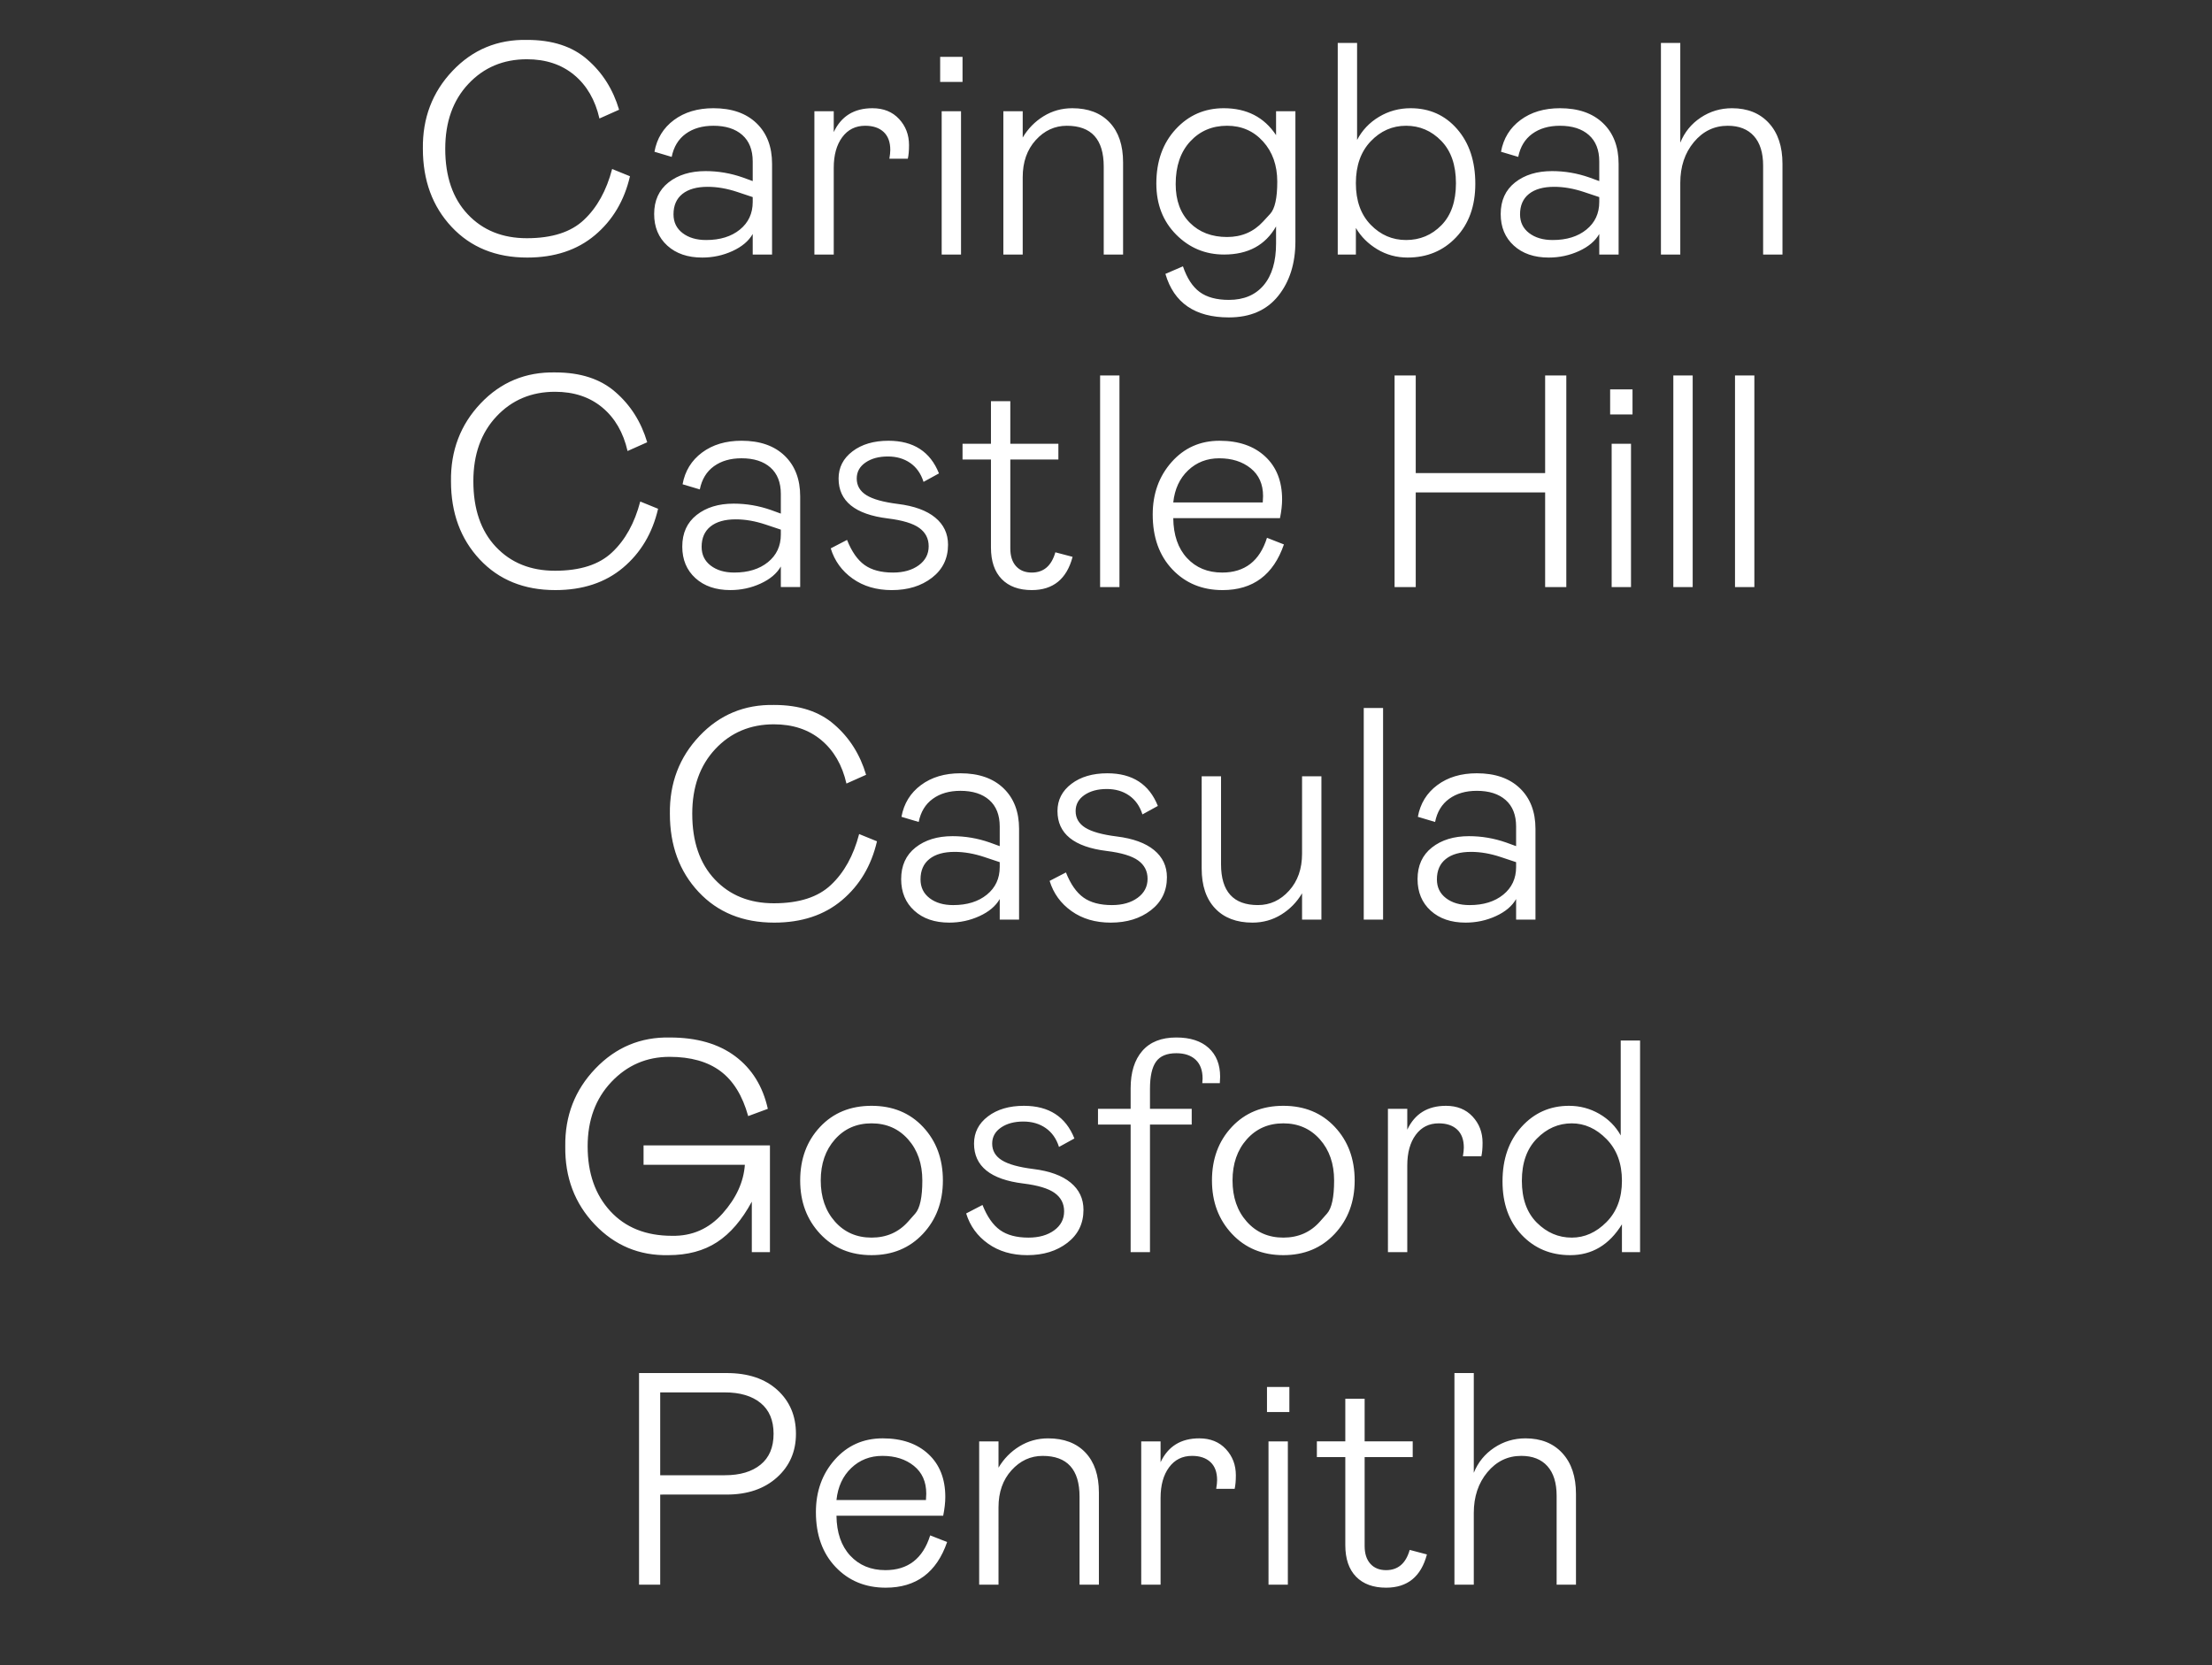 <svg width="244.793" height="184.298" viewBox="0 0 244.793 184.298" xmlns="http://www.w3.org/2000/svg"><rect x="0" y="0" width="244.793" height="184.298" fill="#333333" stroke="none"/><g fill="#fff"><path d="M49.273 16.461q0 4.618 2.493 7.26 2.492 2.644 6.54 2.644 4.183 0 6.325-2.04 2.174-2.042 3.111-5.622l1.974.803q-.937 4.049-3.881 6.525-2.944 2.475-7.495 2.475-5.186 0-8.364-3.396-3.179-3.396-3.179-8.649-.067-5.085 3.28-8.615 3.345-3.53 8.263-3.43 4.183 0 6.659 2.175 2.509 2.175 3.513 5.554l-2.175.97q-.703-3.078-2.794-4.817-2.091-1.74-5.236-1.74-3.915 0-6.474 2.727-2.56 2.727-2.56 7.176zM72.393 23.688q0-2.241 1.59-3.496 1.588-1.255 4.098-1.255 2.108 0 4.115.703l1.104.402v-2.175q0-1.907-1.154-2.928-1.154-1.02-3.195-1.02-1.84 0-3.062.886-1.221.887-1.556 2.56l-1.907-.569q.402-2.208 2.158-3.513 1.757-1.305 4.367-1.305 3.044 0 4.767 1.656 1.724 1.656 1.724 4.5v10.038H83.3v-2.275q-.669 1.17-2.241 1.89-1.573.72-3.346.72-2.41 0-3.865-1.322t-1.455-3.497zM83.3 22.35v-.535l-1.706-.569q-1.706-.569-3.279-.569-1.807 0-2.794.786-.987.787-.987 2.259 0 1.305 1.004 2.074 1.004.77 2.61.77 2.308 0 3.73-1.154Q83.3 24.257 83.3 22.35zM90.126 12.313h2.141v2.308q1.238-2.643 4.283-2.643 1.84 0 2.944 1.188 1.104 1.188 1.104 2.894 0 .937-.134 1.506h-2.04q.1-.603.1-.97 0-1.306-.736-1.991-.736-.686-2.041-.686-1.606 0-2.543 1.271t-.937 3.38v9.602h-2.141zM104.212 12.313h2.141v15.859h-2.141zm-.168-3.246V6.29h2.476v2.777zM113.179 28.172h-2.142v-15.86h2.142v2.912q.87-1.473 2.308-2.36 1.439-.886 3.179-.886 2.643 0 4.132 1.573 1.489 1.572 1.489 4.416v10.205h-2.142v-9.736q0-4.517-4.082-4.517-2.007 0-3.446 1.589-1.438 1.59-1.438 4.099zM128.97 30.313l1.941-.836q.67 1.974 1.857 2.844 1.188.87 3.23.87 2.475 0 3.847-1.623 1.372-1.623 1.372-4.634V25.06q-1.774 3.112-5.755 3.112-3.112 0-5.303-2.208-2.192-2.209-2.192-5.655 0-3.68 2.141-6.006 2.142-2.325 5.32-2.325 3.815 0 5.789 2.978v-2.643h2.14V26.7q0 3.68-1.906 6.056-1.907 2.375-5.454 2.375-5.62 0-7.026-4.818zm10.808-5.788l.786-.853q.786-.853.786-3.564 0-2.71-1.572-4.45-1.573-1.74-3.982-1.74-2.476 0-4.082 1.74-1.606 1.74-1.606 4.718 0 2.71 1.573 4.283 1.573 1.572 4.115 1.572 2.41 0 3.982-1.706zM148.042 4.751h2.141v10.74q.837-1.606 2.426-2.56 1.59-.953 3.497-.953 3.145 0 5.152 2.309 2.008 2.308 2.008 6.056 0 3.68-2.125 5.922-2.125 2.241-5.37 2.241-1.84 0-3.363-.92-1.522-.92-2.358-2.358v2.944h-2.008zm7.562 21.815q2.308 0 3.914-1.64 1.606-1.639 1.606-4.65 0-3.012-1.622-4.684-1.623-1.673-3.898-1.673-2.276 0-3.915 1.723-1.64 1.723-1.64 4.634 0 2.91 1.64 4.6 1.64 1.69 3.915 1.69zM166.076 23.688q0-2.241 1.59-3.496 1.589-1.255 4.098-1.255 2.108 0 4.115.703l1.105.402v-2.175q0-1.907-1.155-2.928-1.154-1.02-3.195-1.02-1.84 0-3.062.886-1.22.887-1.555 2.56l-1.907-.569q.401-2.208 2.158-3.513 1.756-1.305 4.366-1.305 3.045 0 4.768 1.656 1.723 1.656 1.723 4.5v10.038h-2.141v-2.275q-.67 1.17-2.242 1.89-1.573.72-3.346.72-2.409 0-3.864-1.322-1.456-1.322-1.456-3.497zm10.908-1.338v-.535l-1.707-.569q-1.706-.569-3.279-.569-1.807 0-2.794.786-.987.787-.987 2.259 0 1.305 1.004 2.074 1.004.77 2.61.77 2.309 0 3.73-1.154 1.423-1.155 1.423-3.062zM185.95 28.172h-2.141V4.752h2.141v11.04q.703-1.74 2.259-2.777 1.556-1.037 3.463-1.037 2.576 0 4.082 1.64 1.505 1.639 1.505 4.516v10.038h-2.141v-9.837q0-2.141-1.02-3.279-1.021-1.137-2.895-1.137-2.241 0-3.747 1.806-1.506 1.807-1.506 4.517z"/></g><g fill="#fff"><path d="M52.385 53.266q0 4.617 2.492 7.26 2.493 2.643 6.542 2.643 4.182 0 6.323-2.04 2.175-2.042 3.112-5.622l1.974.803q-.937 4.049-3.881 6.525-2.945 2.476-7.495 2.476-5.186 0-8.365-3.396-3.178-3.396-3.178-8.65-.067-5.085 3.279-8.615 3.346-3.53 8.264-3.43 4.182 0 6.658 2.175 2.51 2.175 3.513 5.554l-2.174.97q-.703-3.077-2.794-4.817-2.091-1.74-5.236-1.74-3.915 0-6.475 2.727-2.56 2.727-2.56 7.177zM75.504 60.493q0-2.242 1.59-3.497 1.589-1.254 4.098-1.254 2.108 0 4.116.702l1.104.402V54.67q0-1.907-1.154-2.928-1.155-1.02-3.196-1.02-1.84 0-3.061.886-1.221.887-1.556 2.56l-1.907-.569q.401-2.208 2.158-3.513 1.757-1.305 4.366-1.305 3.045 0 4.768 1.656 1.723 1.657 1.723 4.5v10.038h-2.141v-2.275q-.67 1.17-2.242 1.89t-3.346.72q-2.409 0-3.864-1.322-1.456-1.322-1.456-3.496zm10.908-1.339v-.535l-1.706-.569q-1.707-.569-3.28-.569-1.806 0-2.793.787-.987.786-.987 2.258 0 1.305 1.004 2.074 1.003.77 2.61.77 2.308 0 3.73-1.154 1.422-1.155 1.422-3.062zM91.933 60.693l1.806-.936q.77 1.94 1.94 2.777 1.172.836 3.146.836 1.74 0 2.844-.803 1.104-.803 1.104-2.108 0-1.271-1.037-2.024-1.037-.753-3.48-1.054-5.454-.67-5.454-4.417 0-1.84 1.54-3.01 1.539-1.172 3.981-1.172 4.149 0 5.588 3.614l-1.707.937q-.435-1.372-1.472-2.092-1.037-.719-2.476-.719-1.506 0-2.476.67-.97.668-.97 1.772 0 1.172 1.07 1.84 1.071.67 3.48.971 2.71.335 4.132 1.506 1.422 1.17 1.422 3.01 0 2.276-1.773 3.648-1.773 1.372-4.45 1.372-2.543 0-4.333-1.272-1.79-1.271-2.425-3.346zM109.665 60.593v-9.736h-3.145v-1.74h3.145v-4.718h2.142v4.718h5.32v1.74h-5.32v9.836q0 1.272.635 1.974.636.703 1.74.703 1.974 0 2.61-2.242l1.907.502q-.97 3.68-4.517 3.68-2.141 0-3.329-1.22-1.188-1.222-1.188-3.497zM121.744 64.976v-23.42h2.141v23.42zM140.213 59.522l1.873.736q-1.74 5.053-6.792 5.053-3.379 0-5.554-2.292-2.174-2.292-2.174-6.073 0-3.446 2.09-5.805 2.092-2.359 5.304-2.359 3.178 0 5.052 1.74 1.874 1.74 1.874 4.751 0 .903-.234 2.075H129.84q.033 2.81 1.522 4.416 1.489 1.606 3.898 1.606 3.747 0 4.952-3.848zm-10.372-3.914h9.903l.034-.703q0-1.974-1.372-3.078-1.372-1.104-3.48-1.104-2.04 0-3.446 1.338-1.405 1.338-1.64 3.547zM170.994 54.504h-14.32v10.472h-2.342v-23.42h2.342v10.806h14.32V41.555h2.343v23.421h-2.343zM178.355 49.117h2.142v15.859h-2.142zm-.167-3.246v-2.777h2.476v2.777zM185.18 64.976v-23.42h2.142v23.42zM192.006 64.976v-23.42h2.142v23.42z"/></g><g fill="#fff"><path d="M76.609 90.07q0 4.617 2.492 7.26 2.493 2.643 6.541 2.643 4.183 0 6.324-2.04 2.175-2.042 3.112-5.622l1.974.803q-.937 4.049-3.882 6.525-2.944 2.476-7.494 2.476-5.186 0-8.365-3.396-3.178-3.396-3.178-8.65-.067-5.085 3.279-8.615 3.345-3.53 8.264-3.43 4.182 0 6.658 2.176 2.51 2.174 3.513 5.554l-2.175.97q-.702-3.078-2.793-4.818-2.092-1.74-5.237-1.74-3.914 0-6.474 2.727t-2.56 7.177zM99.728 97.297q0-2.242 1.59-3.497 1.589-1.254 4.098-1.254 2.108 0 4.116.702l1.104.402v-2.175q0-1.907-1.155-2.928-1.154-1.02-3.195-1.02-1.84 0-3.061.887-1.222.886-1.556 2.56l-1.907-.57q.401-2.208 2.158-3.513 1.756-1.305 4.366-1.305 3.045 0 4.768 1.657 1.723 1.656 1.723 4.5v10.037h-2.141v-2.275q-.67 1.171-2.242 1.89-1.573.72-3.346.72-2.409 0-3.864-1.322-1.456-1.321-1.456-3.496zm10.908-1.339v-.535l-1.707-.569q-1.706-.569-3.279-.569-1.806 0-2.793.787-.987.786-.987 2.258 0 1.305 1.003 2.075 1.004.77 2.61.77 2.309 0 3.73-1.155 1.423-1.154 1.423-3.062zM116.156 97.497l1.807-.936q.77 1.94 1.94 2.777 1.172.836 3.146.836 1.74 0 2.844-.803 1.104-.803 1.104-2.108 0-1.271-1.037-2.024-1.038-.753-3.48-1.054-5.454-.67-5.454-4.416 0-1.84 1.54-3.012 1.538-1.17 3.98-1.17 4.15 0 5.588 3.613l-1.706.937q-.435-1.372-1.472-2.091-1.037-.72-2.476-.72-1.506 0-2.476.67-.97.668-.97 1.773 0 1.17 1.07 1.84 1.071.669 3.48.97 2.71.335 4.132 1.506 1.422 1.17 1.422 3.011 0 2.275-1.773 3.647-1.773 1.372-4.45 1.372-2.543 0-4.333-1.272-1.79-1.271-2.426-3.346zM144.094 85.92h2.141v15.86h-2.141v-2.91q-.87 1.471-2.309 2.358-1.438.887-3.178.887-2.643 0-4.132-1.573-1.49-1.572-1.49-4.416V85.92h2.142v9.736q0 4.517 4.082 4.517 2.008 0 3.446-1.59 1.439-1.588 1.439-4.098zM150.92 101.78V78.36h2.14v23.42zM156.875 97.297q0-2.242 1.59-3.497 1.589-1.254 4.098-1.254 2.108 0 4.115.702l1.104.402v-2.175q0-1.907-1.154-2.928-1.154-1.02-3.195-1.02-1.84 0-3.062.887-1.22.886-1.555 2.56l-1.907-.57q.401-2.208 2.158-3.513 1.756-1.305 4.366-1.305 3.045 0 4.768 1.657 1.723 1.656 1.723 4.5v10.037h-2.142v-2.275q-.669 1.171-2.241 1.89-1.573.72-3.346.72-2.41 0-3.865-1.322-1.455-1.321-1.455-3.496zm10.907-1.339v-.535l-1.706-.569q-1.706-.569-3.279-.569-1.807 0-2.794.787-.987.786-.987 2.258 0 1.305 1.004 2.075 1.004.77 2.61.77 2.309 0 3.73-1.155 1.422-1.154 1.422-3.062z"/></g><g fill="#fff"><path d="M73.965 138.919q-4.818.1-8.147-3.396-3.329-3.497-3.262-8.65-.067-5.051 3.33-8.598 3.395-3.546 8.247-3.446 4.45 0 7.227 2.074 2.777 2.075 3.613 5.822l-2.175.803q-.936-3.38-3.061-4.969-2.125-1.589-5.638-1.589-3.814 0-6.44 2.777-2.627 2.777-2.627 7.127 0 4.45 2.51 7.177 2.509 2.727 6.825 2.727 3.346.066 5.604-2.476 2.259-2.543 2.46-5.387H71.22v-2.142h13.986v11.811H83.2v-5.587q-1.64 3.044-3.848 4.483-2.208 1.439-5.387 1.439zM88.553 130.655q0-3.58 2.192-5.922 2.191-2.343 5.704-2.343t5.705 2.343q2.192 2.342 2.192 5.922 0 3.546-2.209 5.905-2.208 2.359-5.688 2.359-3.48 0-5.688-2.359-2.208-2.359-2.208-5.905zm11.945 4.55l.786-.887q.786-.886.786-3.663 0-2.777-1.572-4.55-1.573-1.774-4.049-1.774-2.476 0-4.048 1.773-1.573 1.774-1.573 4.55 0 2.778 1.573 4.551 1.572 1.773 4.048 1.773t4.049-1.773zM106.922 134.302l1.807-.937q.77 1.94 1.94 2.777 1.171.836 3.145.836 1.74 0 2.844-.803 1.104-.803 1.104-2.108 0-1.271-1.037-2.024-1.037-.753-3.48-1.054-5.453-.669-5.453-4.416 0-1.84 1.539-3.011 1.539-1.172 3.981-1.172 4.15 0 5.588 3.614l-1.706.937q-.435-1.372-1.473-2.091-1.037-.72-2.476-.72-1.505 0-2.475.67-.97.669-.97 1.773 0 1.17 1.07 1.84 1.07.67 3.48.97 2.71.335 4.132 1.506 1.422 1.17 1.422 3.011 0 2.275-1.774 3.647-1.773 1.372-4.45 1.372-2.542 0-4.332-1.272-1.79-1.271-2.426-3.345zM125.123 138.584v-14.12h-3.613v-1.739h3.613v-2.275q0-2.643 1.288-4.132 1.288-1.49 3.764-1.49 2.309 0 3.58 1.155 1.272 1.155 1.272 3.195l-.034.703h-1.94l.033-.502q0-1.372-.77-2.09-.769-.72-2.14-.72-1.573 0-2.242.937-.67.936-.67 3.01v2.209h4.618v1.74h-4.618v14.12zM134.123 130.655q0-3.58 2.192-5.922 2.191-2.343 5.705-2.343 3.513 0 5.704 2.343 2.192 2.342 2.192 5.922 0 3.546-2.209 5.905-2.208 2.359-5.687 2.359-3.48 0-5.688-2.359-2.209-2.359-2.209-5.905zm11.945 4.55l.786-.887q.787-.886.787-3.663 0-2.777-1.573-4.55-1.573-1.774-4.048-1.774-2.476 0-4.049 1.773-1.572 1.774-1.572 4.55 0 2.778 1.572 4.551 1.573 1.773 4.049 1.773 2.475 0 4.048-1.773zM153.596 122.725h2.141v2.309q1.238-2.644 4.283-2.644 1.84 0 2.944 1.188 1.105 1.188 1.105 2.894 0 .937-.134 1.506h-2.041q.1-.602.1-.97 0-1.305-.736-1.991-.736-.686-2.04-.686-1.607 0-2.544 1.271-.937 1.272-.937 3.38v9.602h-2.14zM166.277 130.755q0-3.714 2.108-6.04 2.108-2.325 5.253-2.325 1.806 0 3.346.887 1.539.887 2.375 2.392v-10.506h2.141v23.421h-2.007v-3.078q-2.108 3.413-5.721 3.413-3.246 0-5.37-2.242-2.125-2.242-2.125-5.922zm13.216-.067q0-2.877-1.707-4.617-1.706-1.74-3.847-1.74-2.208 0-3.865 1.69-1.656 1.69-1.656 4.667 0 2.978 1.656 4.634 1.657 1.656 3.865 1.656 2.141 0 3.847-1.723 1.707-1.723 1.707-4.567z"/></g><g fill="#fff"><path d="M73.062 165.418v9.97H70.72v-23.42h9.703q3.546 0 5.604 1.873 2.058 1.874 2.058 4.852 0 2.944-2.108 4.834-2.108 1.89-5.554 1.89zm0-2.141h7.16q2.51 0 3.948-1.172 1.439-1.17 1.439-3.412t-1.439-3.413q-1.439-1.171-3.948-1.171h-7.16zM102.94 169.935l1.874.736q-1.74 5.052-6.792 5.052-3.38 0-5.554-2.292-2.175-2.292-2.175-6.073 0-3.446 2.091-5.805 2.091-2.358 5.303-2.358 3.179 0 5.053 1.74 1.873 1.74 1.873 4.75 0 .904-.234 2.075h-11.81q.033 2.81 1.522 4.416 1.488 1.606 3.897 1.606 3.748 0 4.952-3.847zm-10.372-3.915h9.904l.033-.703q0-1.974-1.371-3.078-1.372-1.104-3.48-1.104-2.041 0-3.446 1.339-1.406 1.338-1.64 3.546zM110.502 175.388h-2.141V159.53h2.14v2.911q.87-1.472 2.31-2.359 1.438-.886 3.178-.886 2.643 0 4.132 1.572 1.489 1.573 1.489 4.417v10.204h-2.141v-9.736q0-4.517-4.082-4.517-2.008 0-3.446 1.59-1.44 1.589-1.44 4.098zM126.294 159.53h2.142v2.308q1.237-2.643 4.282-2.643 1.84 0 2.944 1.187 1.105 1.188 1.105 2.895 0 .936-.134 1.505h-2.041q.1-.602.1-.97 0-1.305-.736-1.99-.736-.687-2.04-.687-1.607 0-2.544 1.272-.936 1.271-.936 3.379v9.602h-2.142zM140.38 159.53h2.141v15.858h-2.14zm-.167-3.246v-2.777h2.476v2.777zM148.879 171.005v-9.736h-3.146v-1.74h3.146v-4.717h2.14v4.717h5.32v1.74h-5.32v9.837q0 1.271.637 1.974.635.702 1.74.702 1.973 0 2.61-2.241l1.906.502q-.97 3.68-4.517 3.68-2.14 0-3.329-1.221-1.187-1.221-1.187-3.497zM163.098 175.388h-2.141v-23.42h2.141v11.04q.703-1.739 2.259-2.776 1.556-1.037 3.463-1.037 2.576 0 4.082 1.639 1.505 1.64 1.505 4.517v10.037h-2.141v-9.836q0-2.142-1.02-3.28-1.021-1.137-2.895-1.137-2.241 0-3.747 1.807-1.506 1.807-1.506 4.517z"/></g></svg>